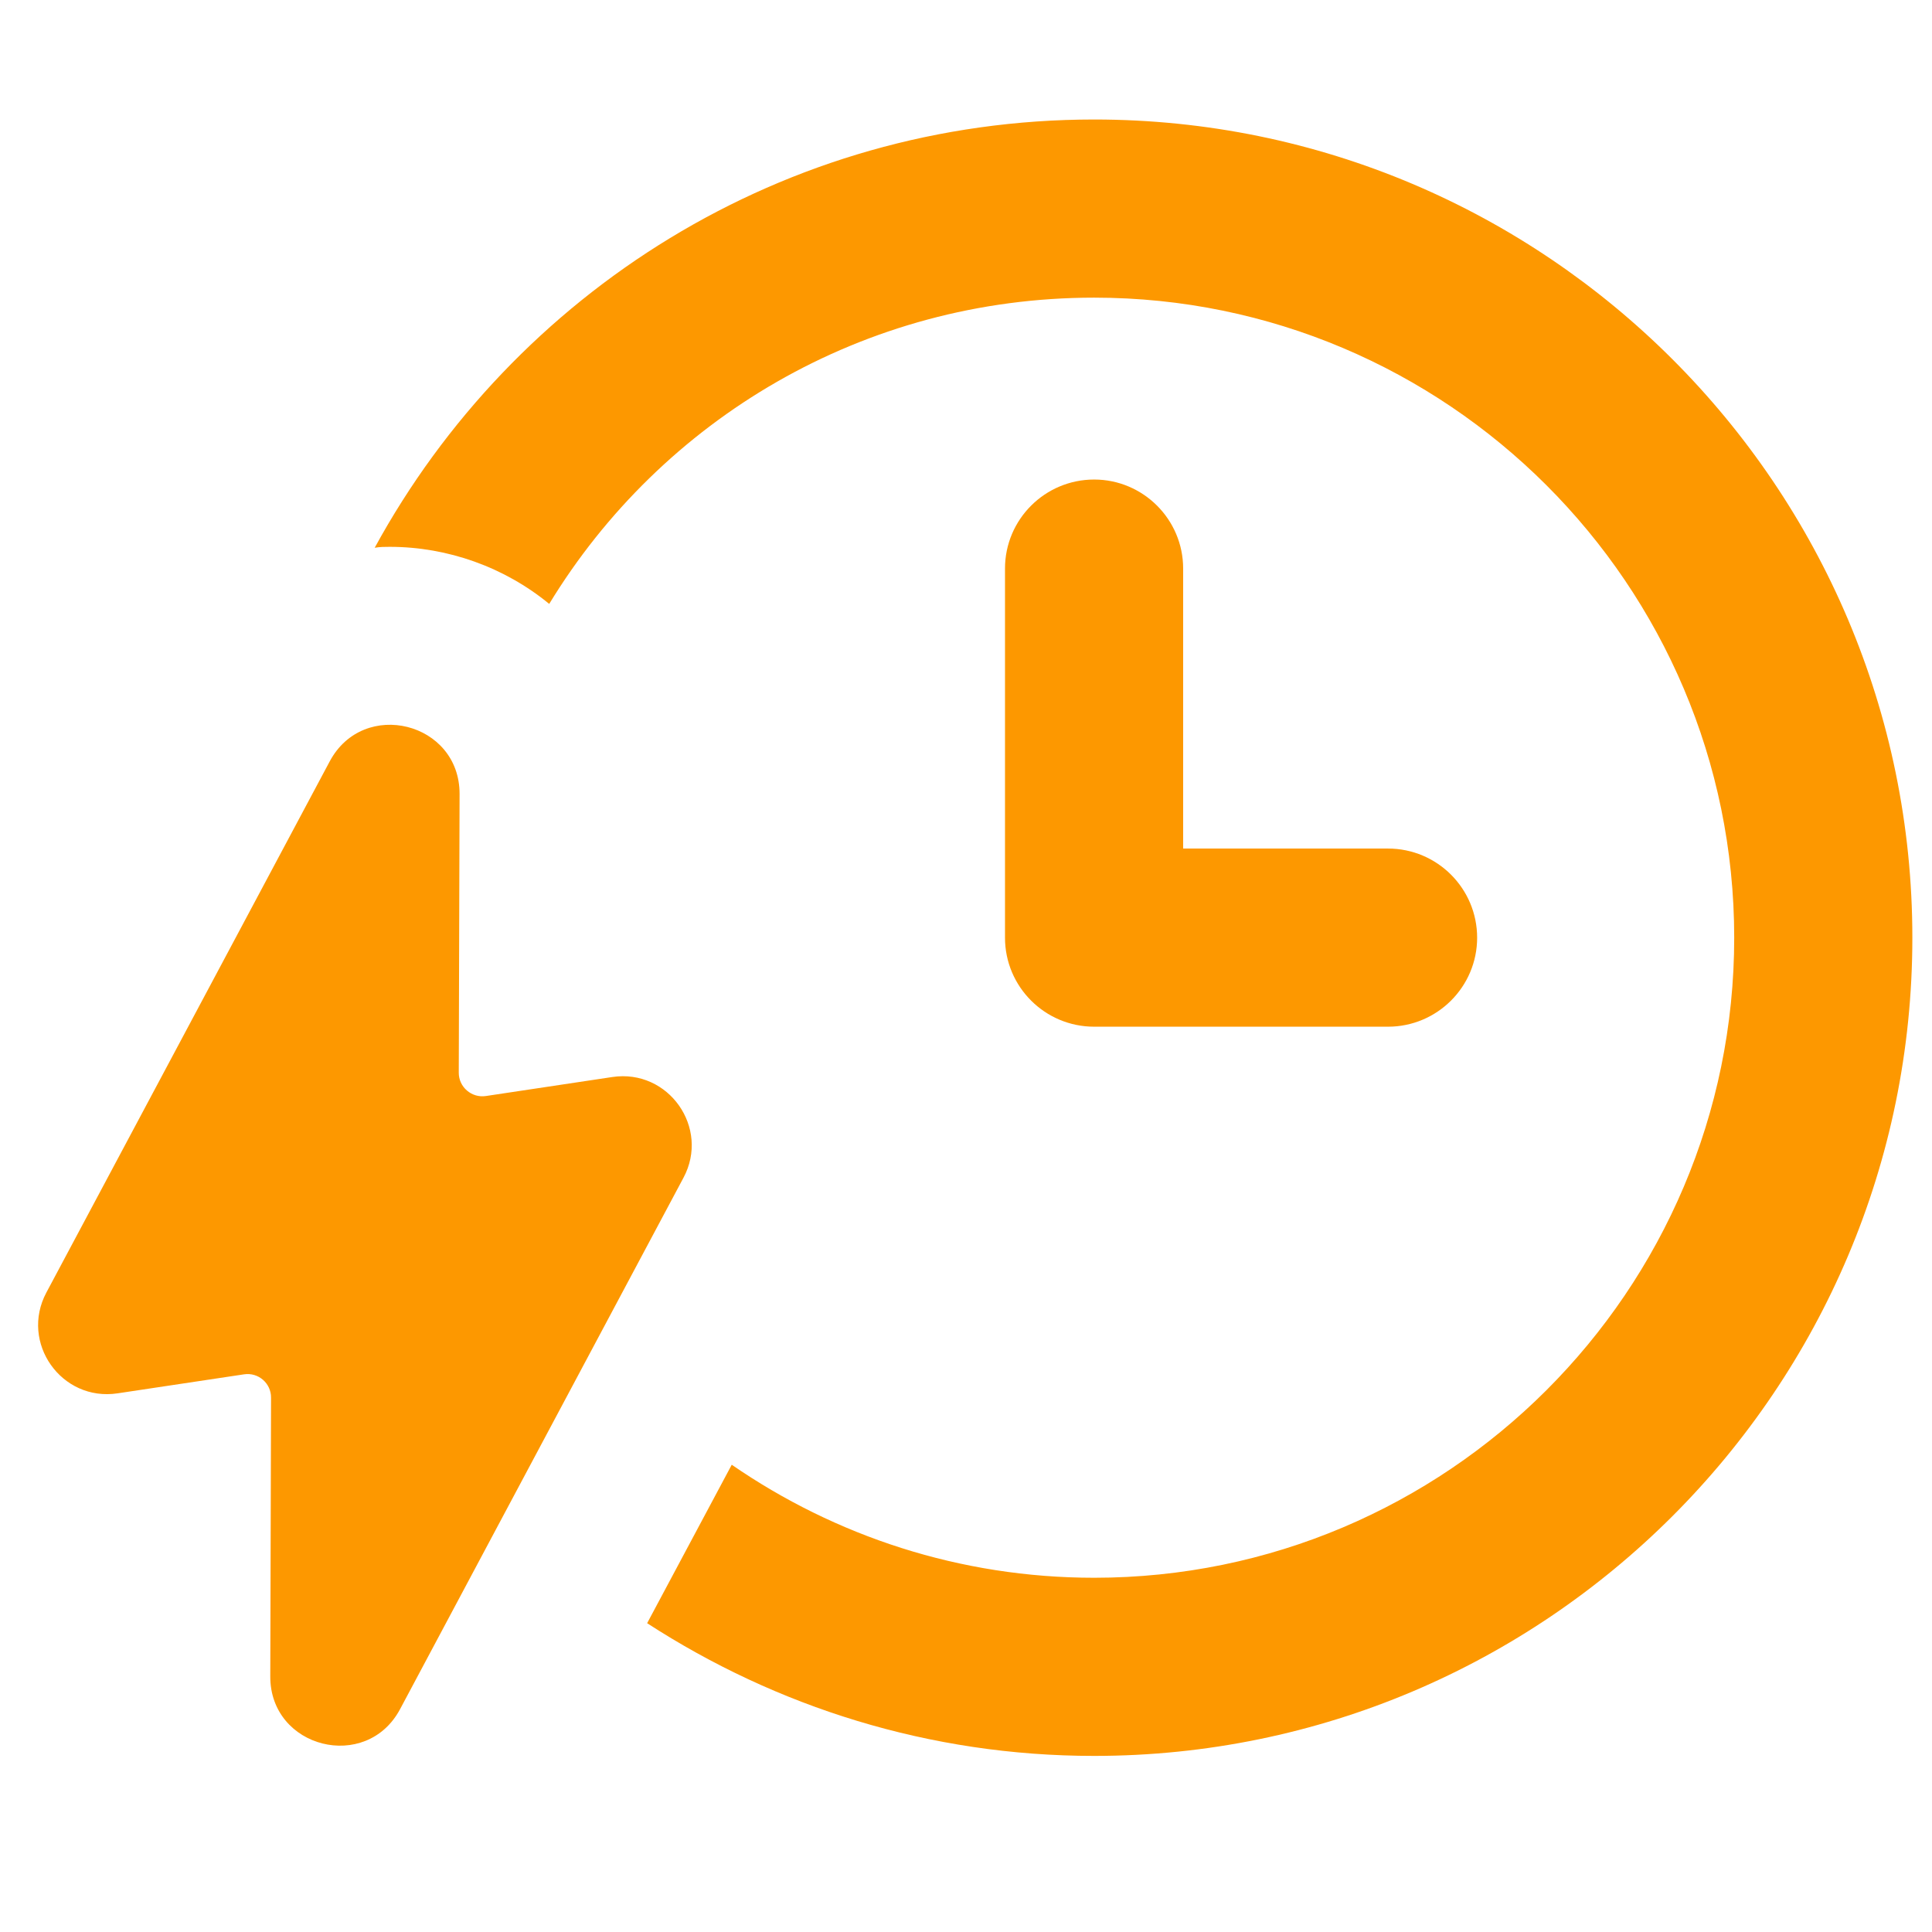 <?xml version="1.0" encoding="UTF-8"?> <svg xmlns="http://www.w3.org/2000/svg" xmlns:xlink="http://www.w3.org/1999/xlink" width="64" zoomAndPan="magnify" viewBox="0 0 48 48" height="64" preserveAspectRatio="xMidYMid meet" version="1.2"><defs><clipPath id="43b26edc9a"><path d="M 9 2.969 L 47.508 2.969 L 47.508 44 L 9 44 Z M 9 2.969 "></path></clipPath><clipPath id="bbe3550afb"><path d="M 0.488 18 L 18 18 L 18 44 L 0.488 44 Z M 0.488 18 "></path></clipPath></defs><g id="842d9b5548"><g clip-rule="nonzero" clip-path="url(#43b26edc9a)"><path style=" stroke:none;fill-rule:nonzero;fill:#fd9800;fill-opacity:1;" d="M 27.184 2.969 C 19.461 2.969 12.762 7.281 9.309 13.609 C 9.441 13.586 9.555 13.586 9.684 13.586 C 11.125 13.586 12.539 14.094 13.645 15.004 C 16.434 10.422 21.453 7.395 27.184 7.395 C 35.941 7.395 43.086 14.516 43.086 23.297 C 43.086 32.078 35.941 39.199 27.184 39.199 C 23.844 39.199 20.746 38.16 18.18 36.391 L 16.078 40.328 C 19.285 42.406 23.09 43.625 27.184 43.625 C 38.398 43.625 47.512 34.512 47.512 23.297 C 47.512 12.082 38.398 2.969 27.184 2.969 Z M 27.184 2.969 "></path></g><path style=" stroke:none;fill-rule:nonzero;fill:#fd9800;fill-opacity:1;" d="M 27.184 11.914 C 25.961 11.914 24.969 12.906 24.969 14.125 L 24.969 23.297 C 24.969 24.516 25.961 25.508 27.184 25.508 L 34.484 25.508 C 35.707 25.508 36.699 24.516 36.699 23.297 C 36.699 22.074 35.707 21.082 34.484 21.082 L 29.395 21.082 L 29.395 14.125 C 29.395 12.906 28.402 11.914 27.184 11.914 Z M 27.184 11.914 "></path><g clip-rule="nonzero" clip-path="url(#bbe3550afb)"><path style=" stroke:none;fill-rule:nonzero;fill:#fd9800;fill-opacity:1;" d="M 15.215 26.758 L 12.074 27.23 C 11.719 27.285 11.395 27.008 11.398 26.648 L 11.418 19.73 C 11.426 17.941 9.031 17.34 8.191 18.918 L 1.152 32.113 C 0.488 33.359 1.527 34.828 2.922 34.617 L 6.062 34.145 C 6.418 34.09 6.738 34.367 6.734 34.727 L 6.715 41.648 C 6.707 43.434 9.102 44.039 9.941 42.461 L 16.98 29.262 C 17.645 28.02 16.609 26.551 15.215 26.758 Z M 15.215 26.758 "></path></g></g></svg> 